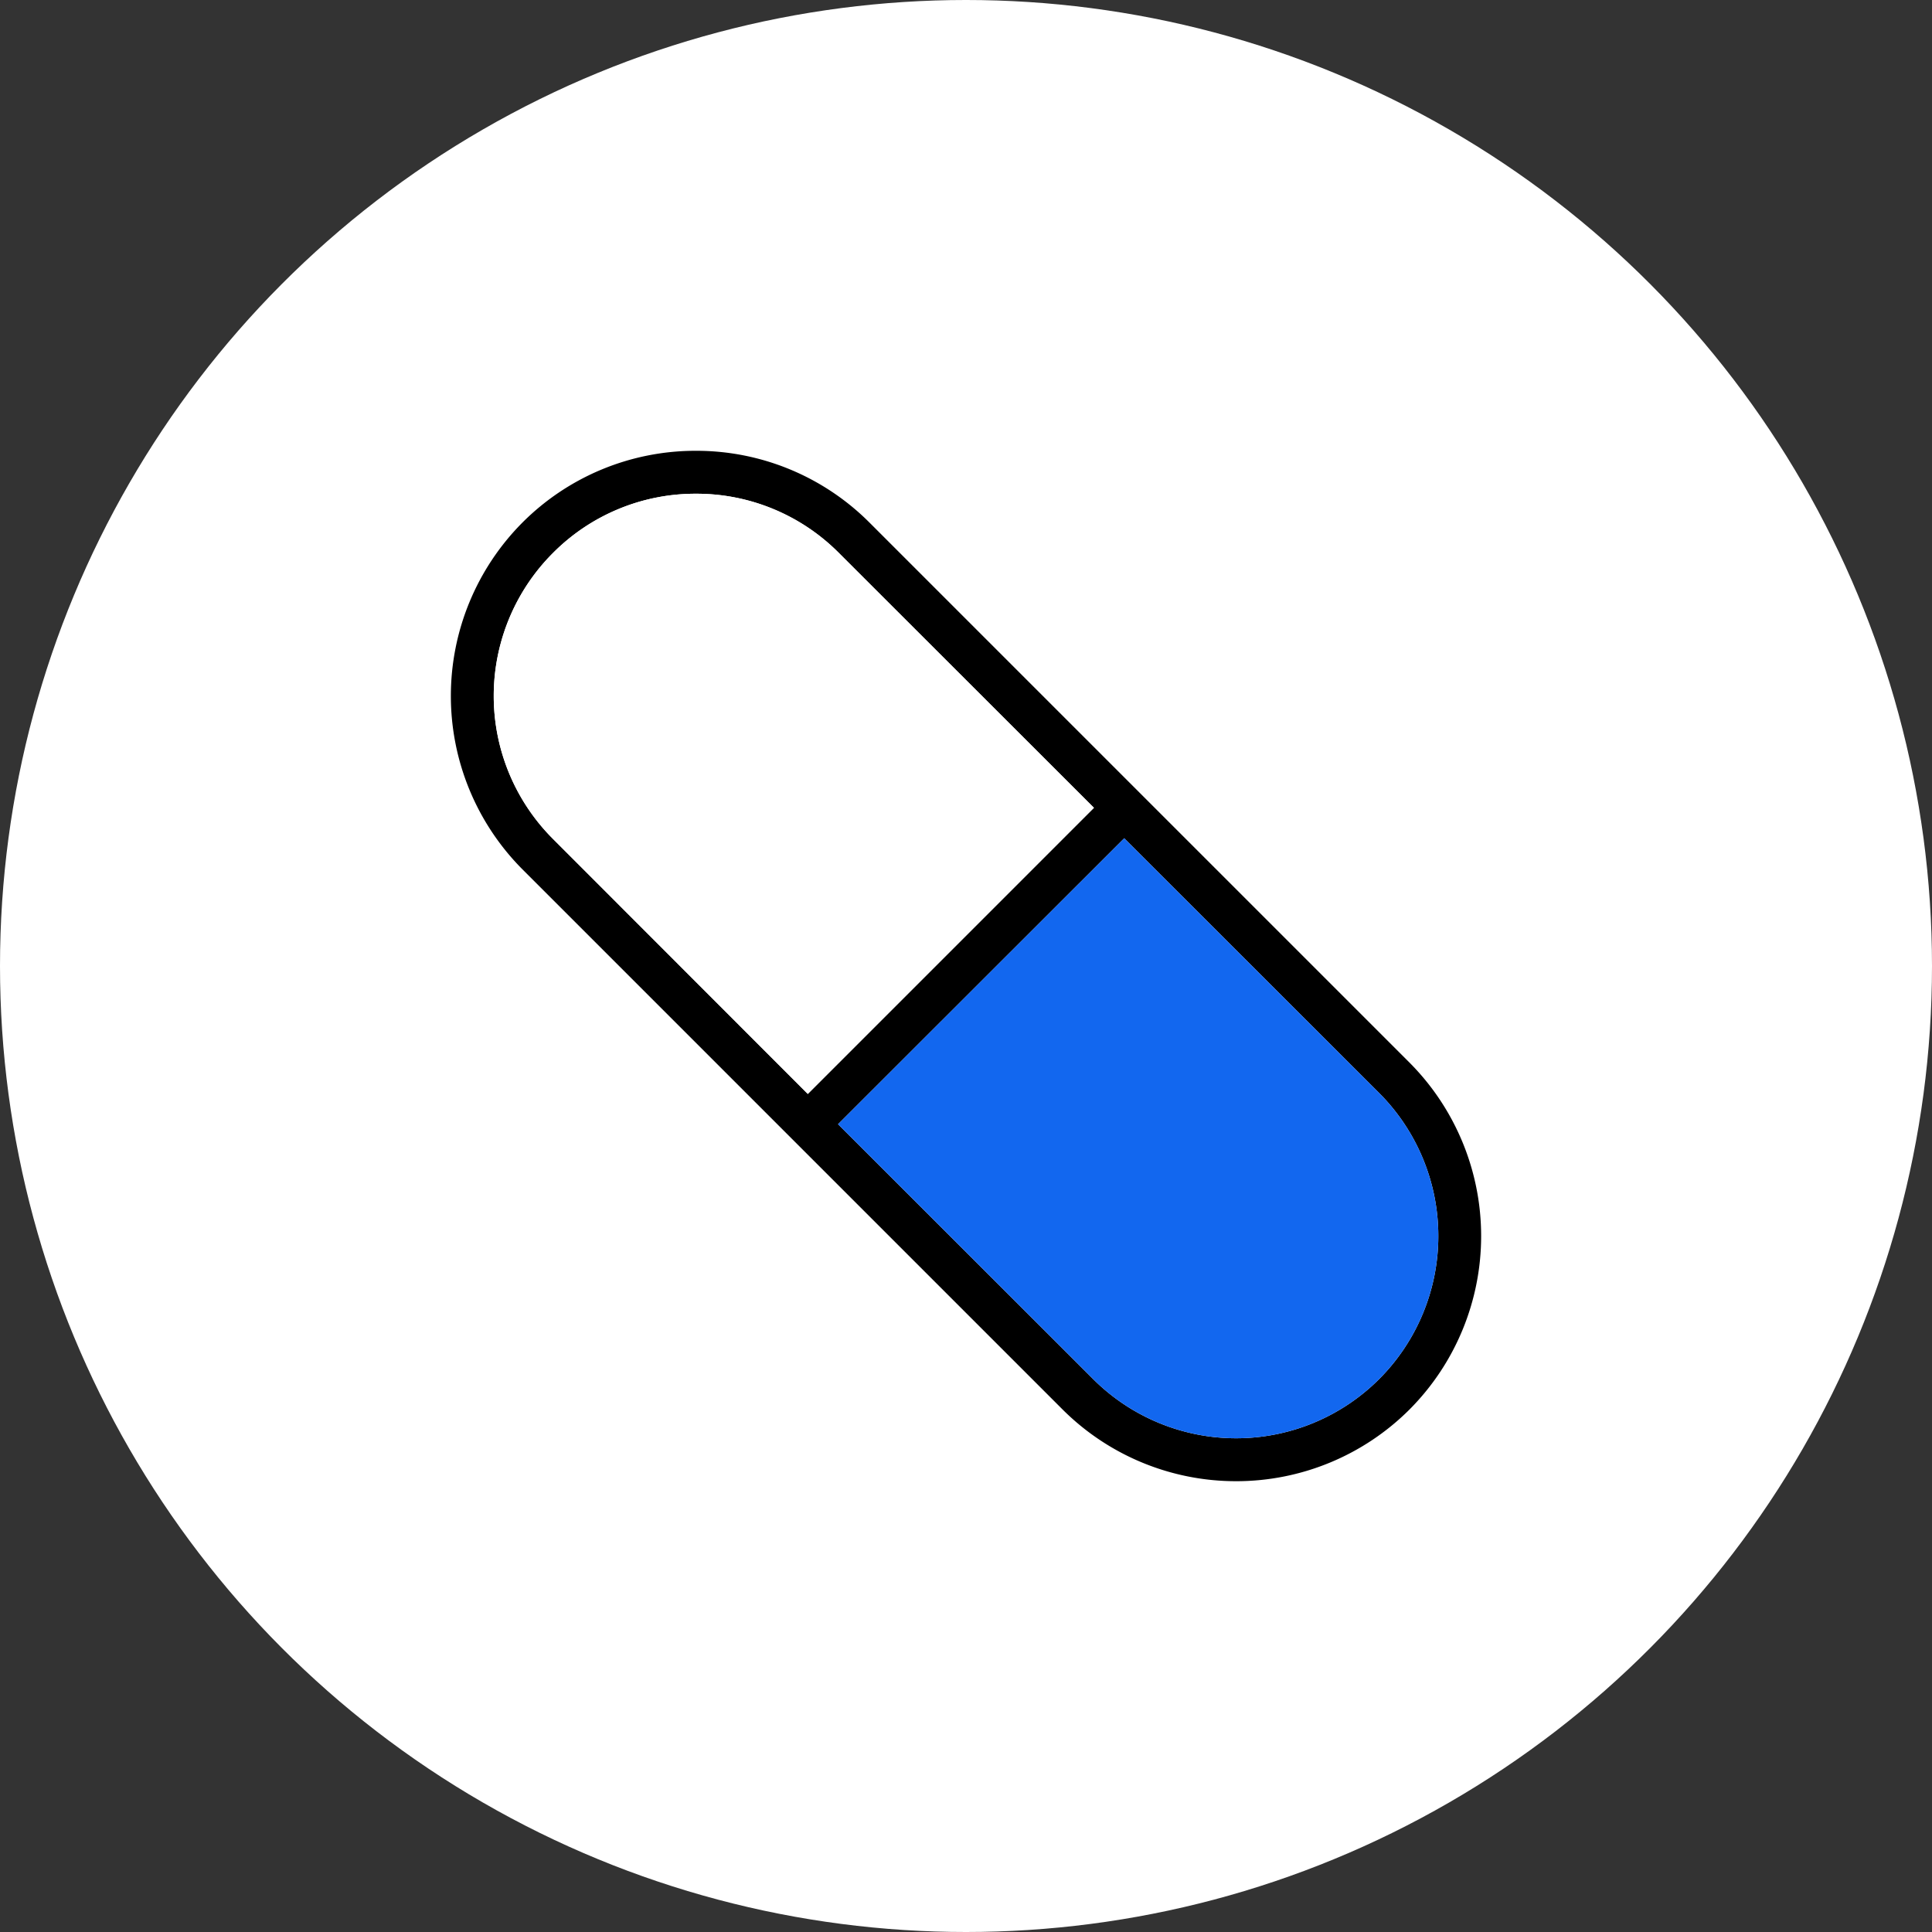 <svg xmlns="http://www.w3.org/2000/svg" xmlns:xlink="http://www.w3.org/1999/xlink" width="90" height="90" viewBox="0 0 90 90">
  <rect x="0" y="0" width="90" height="90" fill="#333333" stroke="none"/>
  <defs>
    <clipPath id="clip-pills_logo">
      <rect width="90" height="90"/>
    </clipPath>
  </defs>
  <g id="pills_logo" data-name="pills logo" clip-path="url(#clip-pills_logo)">
    <g id="Group_3012" data-name="Group 3012" transform="translate(-360 -2834)">
      <g id="Group_2369" data-name="Group 2369" transform="translate(360 2834)">
        <g id="Group_2417" data-name="Group 2417">
          <circle id="Ellipse_10" data-name="Ellipse 10" cx="45" cy="45" r="45" fill="#fff"/>
          <g id="Group_4008" data-name="Group 4008" transform="translate(2710.33 665.01)">
            <path id="Path_9544" data-name="Path 9544" d="M-2644.67-615.51l-25.16-25.16a11.386,11.386,0,0,0-8.08-3.34,11.387,11.387,0,0,0-8.08,3.34,11.45,11.45,0,0,0,0,16.16l25.16,25.16a11.437,11.437,0,0,0,8.08,3.34,11.42,11.42,0,0,0,8.08-3.34A11.45,11.45,0,0,0-2644.67-615.51Zm-39.9-10.42a9.416,9.416,0,0,1,0-13.32,9.349,9.349,0,0,1,6.66-2.76,9.348,9.348,0,0,1,6.66,2.76l11.88,11.87-13.33,13.33Zm38.49,25.16a9.427,9.427,0,0,1-13.33,0l-11.88-11.87,13.33-13.32,11.88,11.87A9.433,9.433,0,0,1-2646.08-600.77Z"/>
            <path id="Path_9545" data-name="Path 9545" d="M-2646.08-600.77a9.427,9.427,0,0,1-13.33,0l-11.88-11.87,13.33-13.32,11.88,11.87A9.433,9.433,0,0,1-2646.08-600.77Z" fill="#1267ef"/>
            <path id="Path_9546" data-name="Path 9546" d="M-2659.37-627.38l-13.33,13.33-11.87-11.88a9.416,9.416,0,0,1,0-13.32,9.349,9.349,0,0,1,6.66-2.76,9.348,9.348,0,0,1,6.66,2.76Z" fill="#fff"/>
          </g>
        </g>
      </g>
    </g>
  </g>
</svg>
